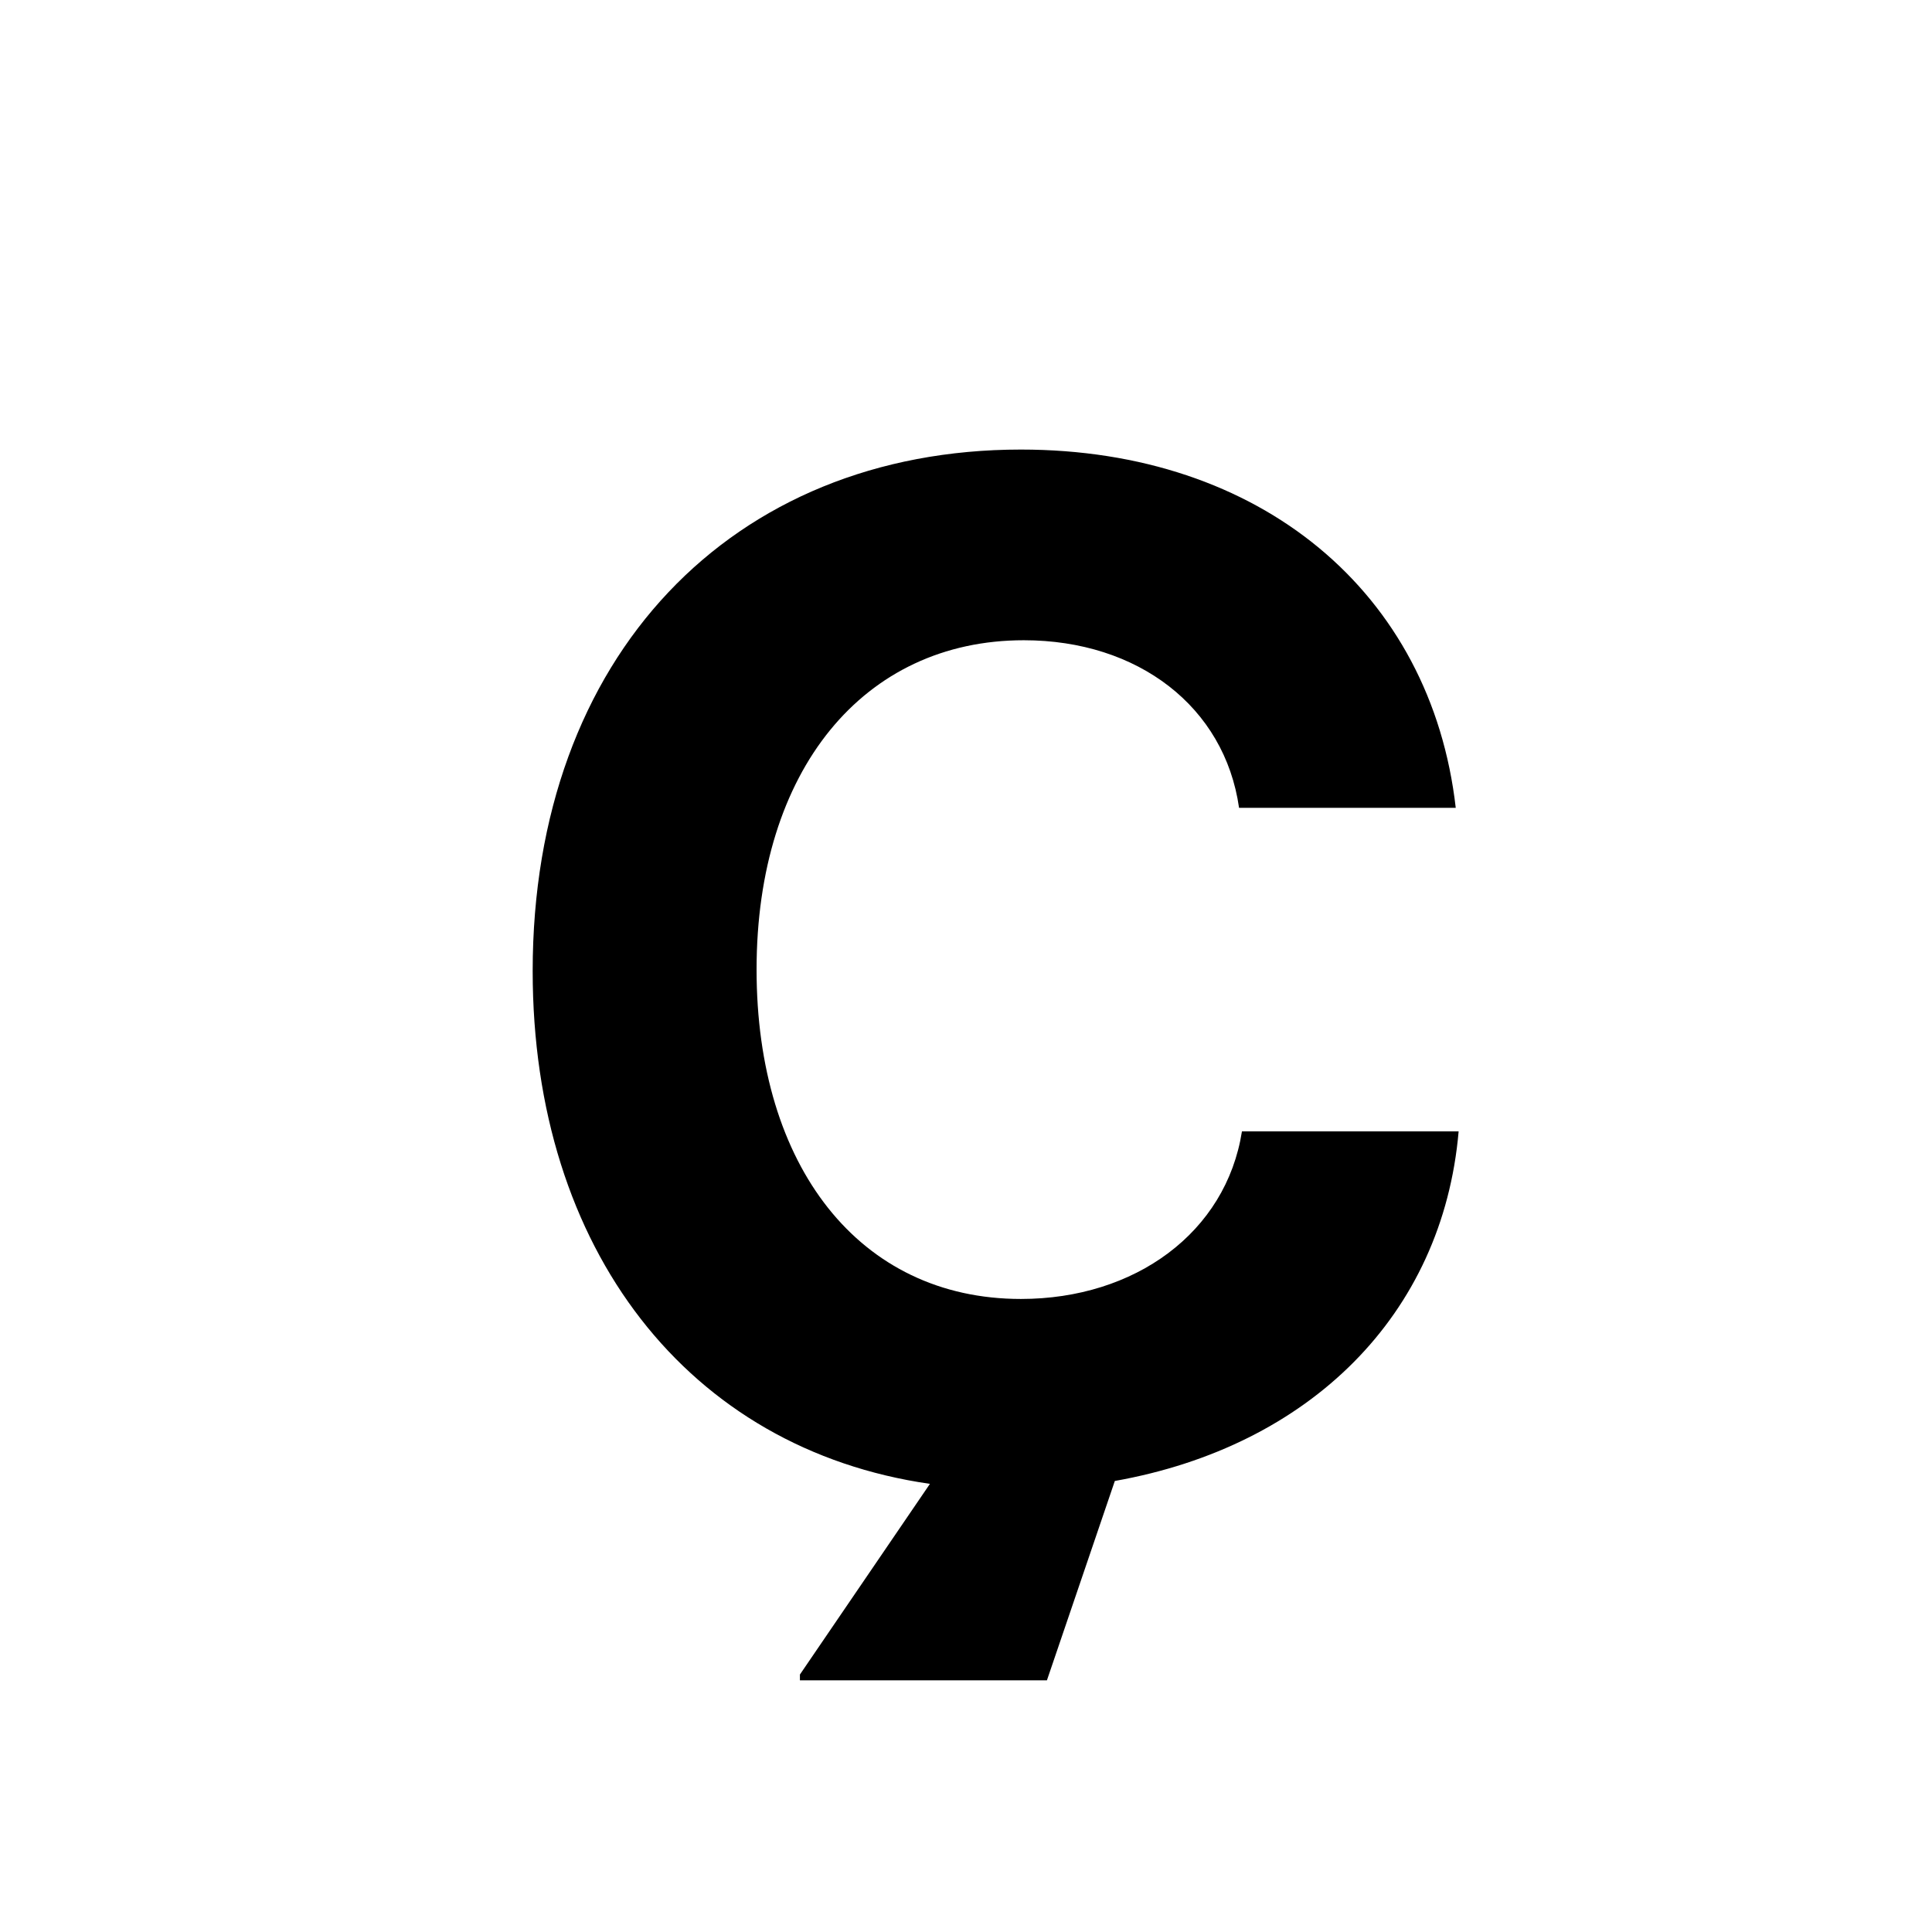 <svg id="Layer_1" data-name="Layer 1" xmlns="http://www.w3.org/2000/svg" viewBox="0 0 900 900"><path d="M475.59,209.422c111.7,0,191.111,66.62,202.551,166.887H577.2c-6.728-47.105-47.1-78.06-100.265-78.06-74.7,0-124.493,60.563-124.493,153.427,0,91.519,47.779,153.428,123.147,153.428,53.16,0,95.556-30.955,102.957-78.06H679.486c-7.4,85.462-69.311,146.7-160.156,162.849L487.7,782.757H372.631v-2.692L433.2,691.239C320.816,675.088,248.14,582.225,248.14,452.349,248.14,305.651,341,209.422,475.59,209.422Z"/></svg>